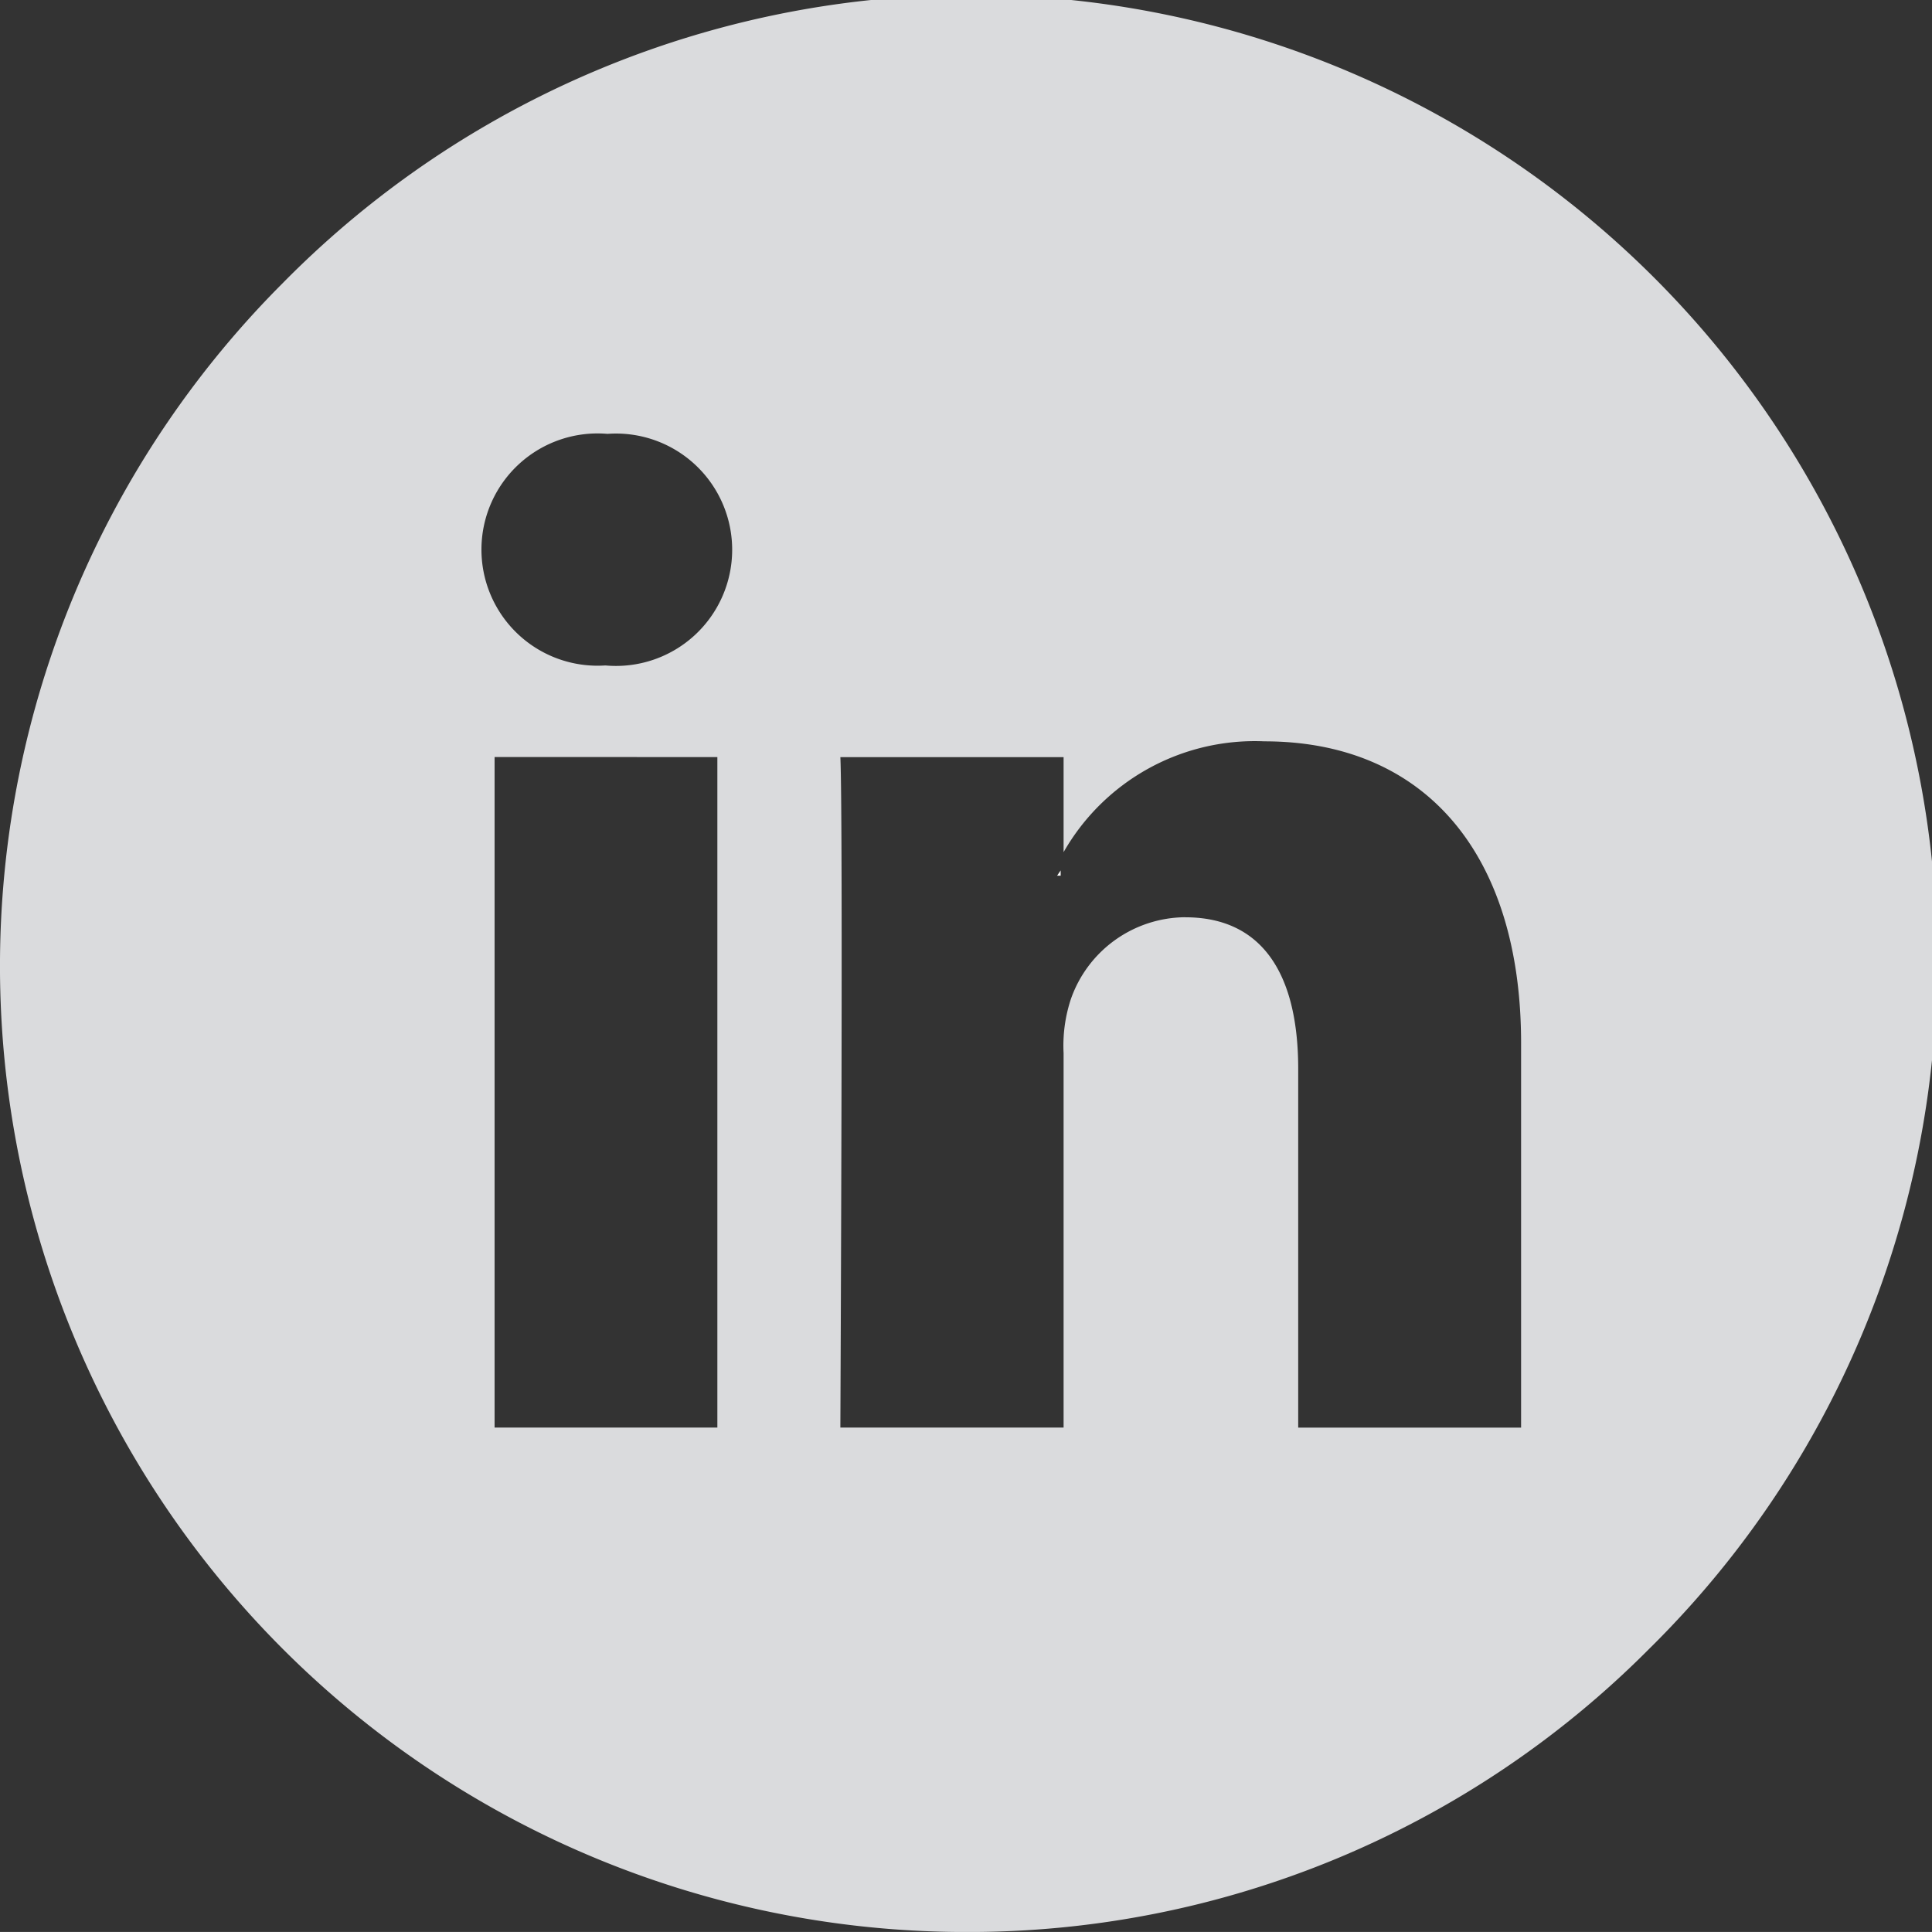 <svg xmlns="http://www.w3.org/2000/svg" xmlns:xlink="http://www.w3.org/1999/xlink" width="33.754" height="33.753" viewBox="0 0 33.754 33.753">
  <rect x="0" y="0" width="33.754" height="33.753" fill="#333333" stroke="none"/>
  <defs>
    <clipPath id="clip-path">
      <path id="Clip_2" data-name="Clip 2" d="M0,0H33.754V33.753H0Z" transform="translate(0 0.247)" fill="none"/>
    </clipPath>
  </defs>
  <g id="Group_6" data-name="Group 6" transform="translate(0 -0.247)">
    <g id="Group_3" data-name="Group 3">
      <path id="Clip_2-2" data-name="Clip 2" d="M0,0H33.754V33.753H0Z" transform="translate(0 0.247)" fill="none"/>
      <g id="Group_3-2" data-name="Group 3" clip-path="url(#clip-path)">
        <path id="Fill_1" data-name="Fill 1" d="M16.877,33.754A16.877,16.877,0,0,1,4.943,4.943,16.877,16.877,0,1,1,28.81,28.81,16.766,16.766,0,0,1,16.877,33.754Zm3.831-17.728c1.291,0,1.973.916,1.973,2.649v6.267h3.894V18.223c0-3.3-1.676-5.271-4.484-5.271a3.847,3.847,0,0,0-3.509,1.936v-1.66h-3.9c.051,1.083,0,11.607,0,11.713h3.9V18.4a2.587,2.587,0,0,1,.129-.95A2.132,2.132,0,0,1,20.708,16.025Zm-12.067-2.8V24.941h3.892V13.227Zm1.972-5.646a2.029,2.029,0,1,0-.051,4.047h.025a2.03,2.03,0,1,0,.026-4.047Z" transform="translate(0 0.247)" fill="#DADBDD"/>
      </g>
    </g>
    <path id="Fill_4" data-name="Fill 4" d="M.531.546V.454C.512.486.486.516.469.546Z" transform="translate(18 15)" fill="#fff"/>
  </g>
</svg>
